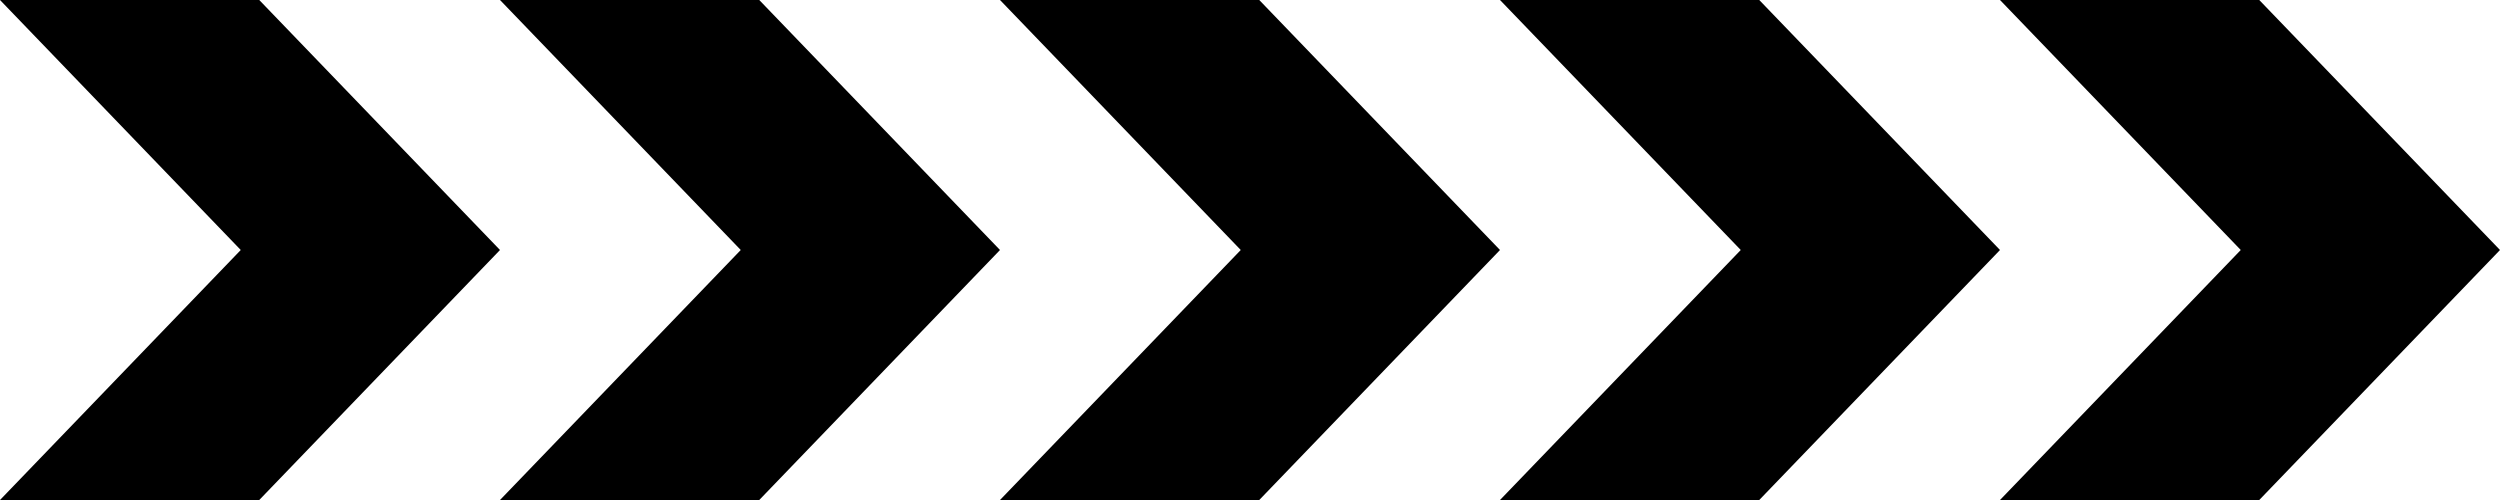 <?xml version="1.0" encoding="UTF-8"?> <svg xmlns="http://www.w3.org/2000/svg" width="30" height="6" viewBox="0 0 30 6" fill="none"> <path fill-rule="evenodd" clip-rule="evenodd" d="M2.889 3L0 0L3.111 0L6 3L3.111 6H0L2.889 3Z" fill="black"></path> <path fill-rule="evenodd" clip-rule="evenodd" d="M8.889 3L6 0L9.111 0L12 3L9.111 6H6L8.889 3Z" fill="black"></path> <path fill-rule="evenodd" clip-rule="evenodd" d="M14.889 3L12 0L15.111 0L18 3L15.111 6H12L14.889 3Z" fill="black"></path> <path fill-rule="evenodd" clip-rule="evenodd" d="M20.889 3L18 0L21.111 0L24 3L21.111 6H18L20.889 3Z" fill="black"></path> <path fill-rule="evenodd" clip-rule="evenodd" d="M26.889 3L24 0L27.111 0L30 3L27.111 6H24L26.889 3Z" fill="black"></path> </svg> 